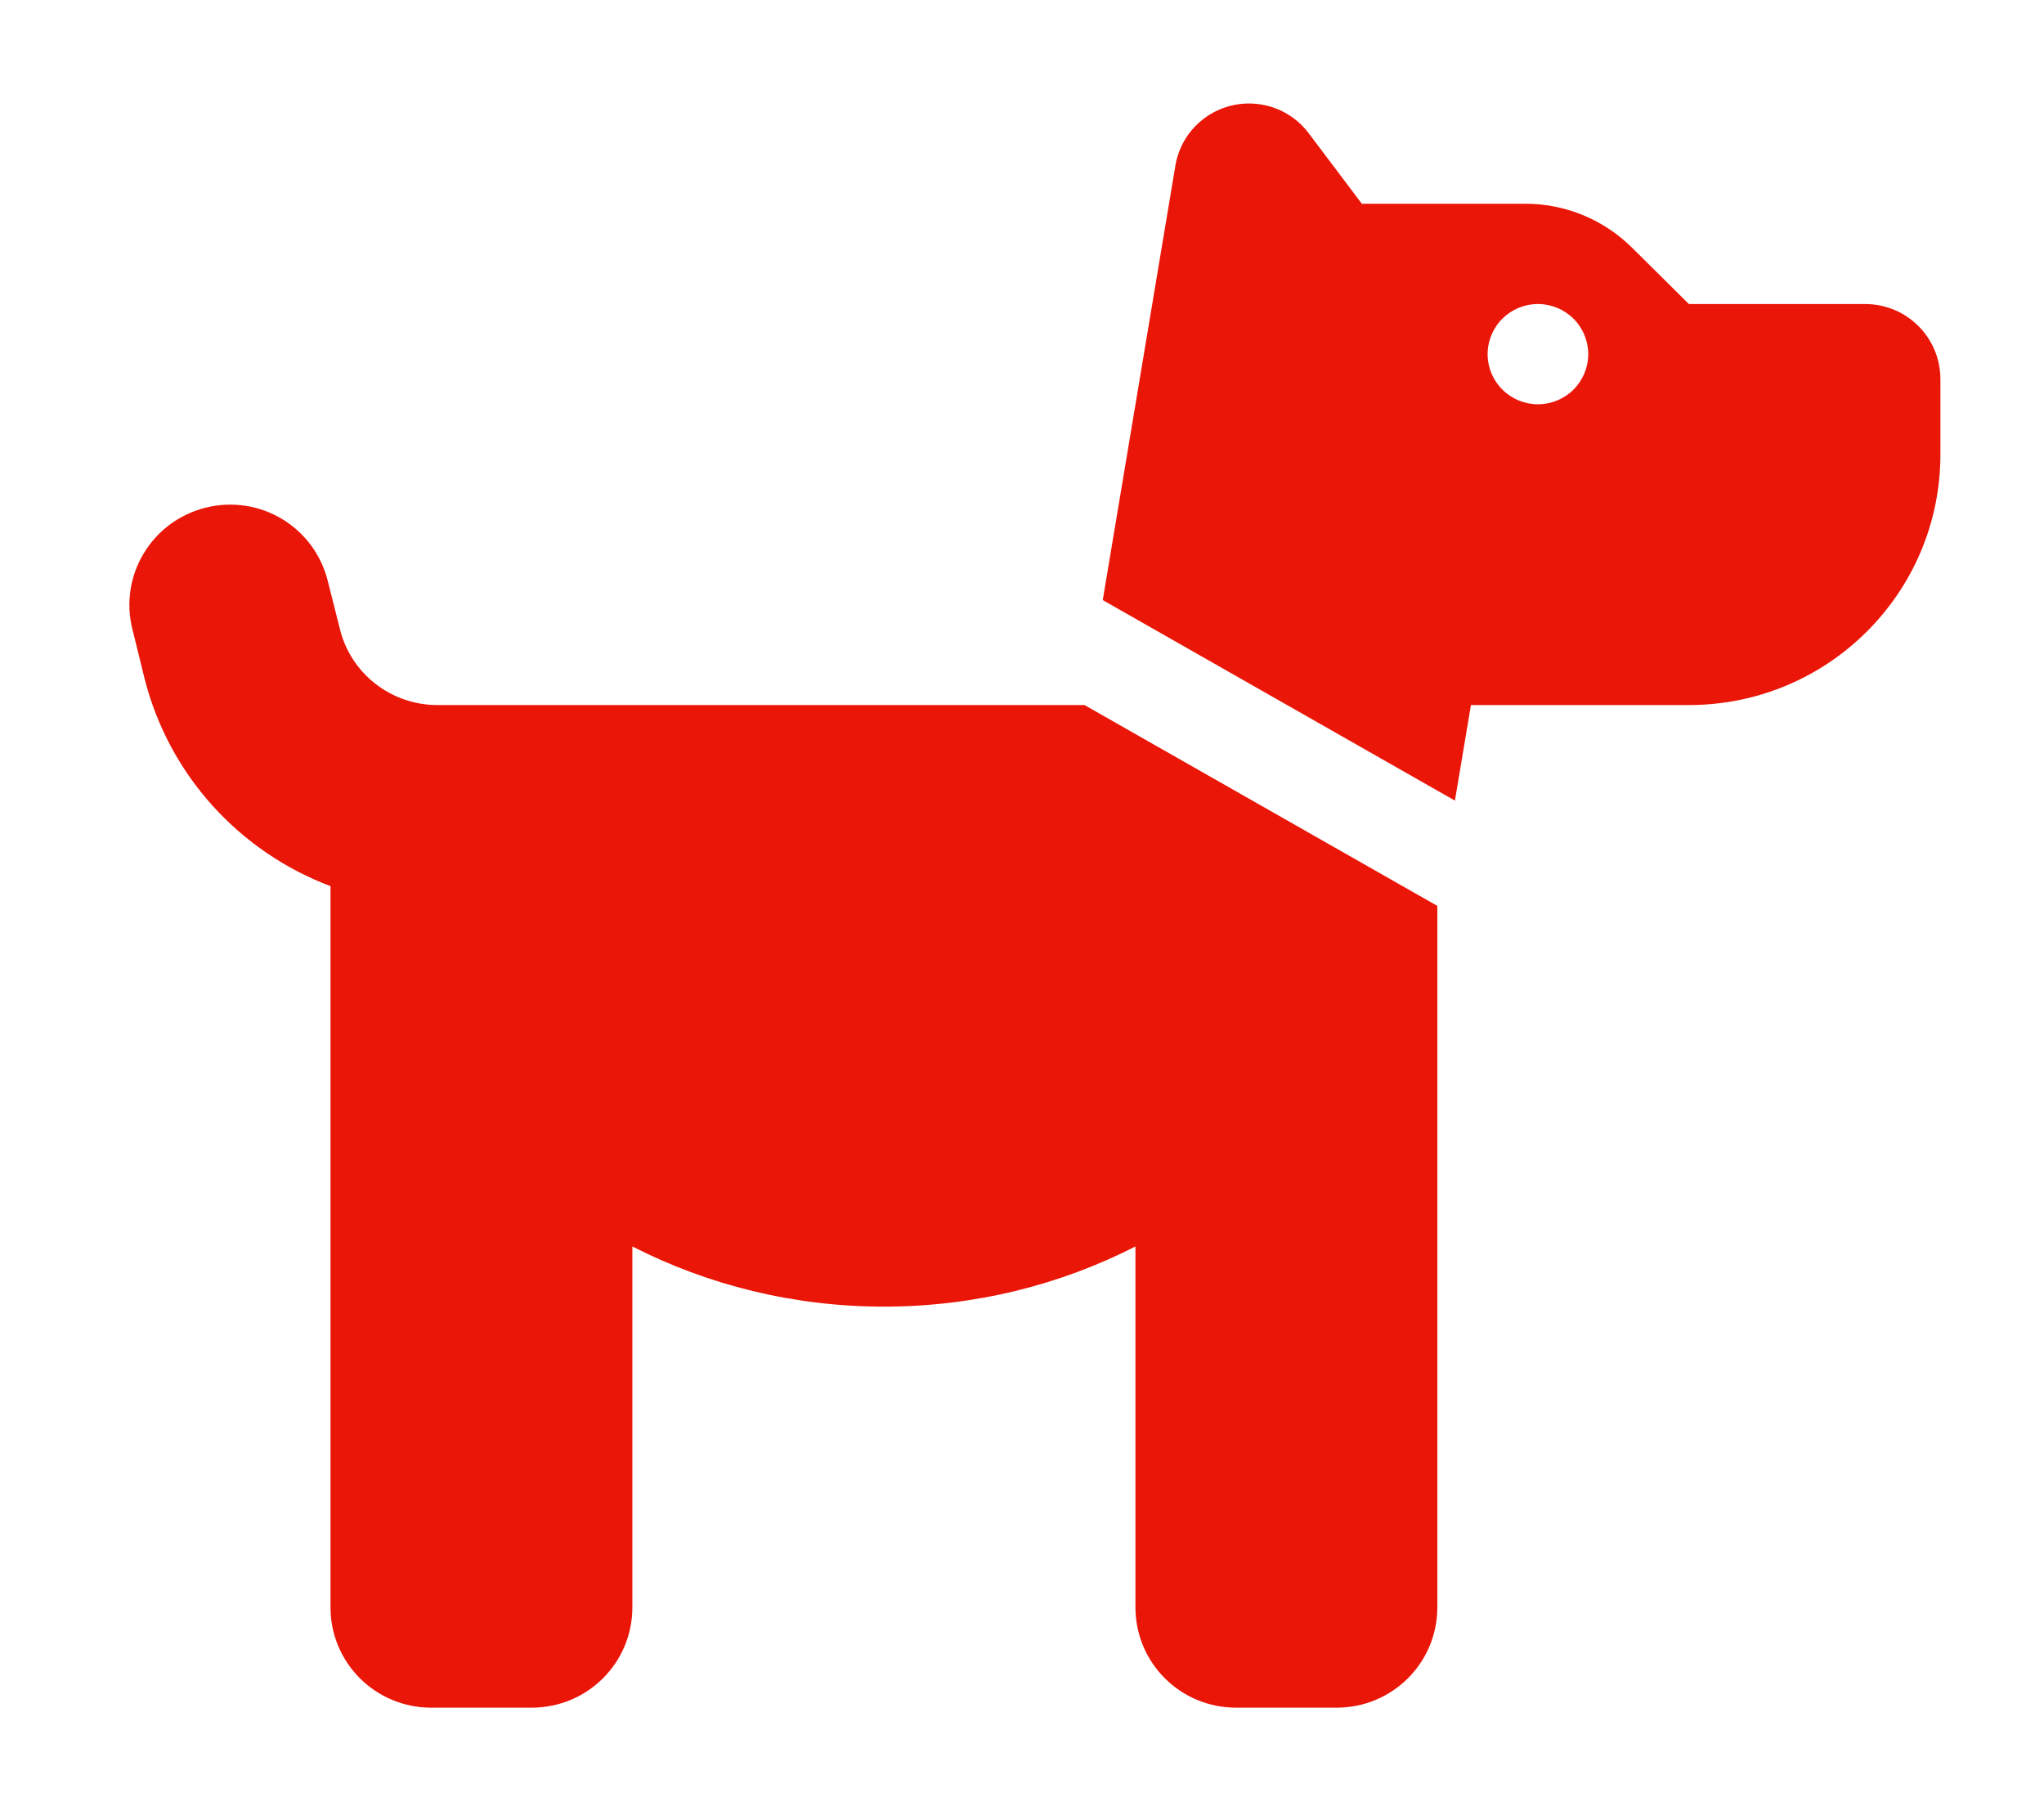 <svg xmlns="http://www.w3.org/2000/svg" fill="none" viewBox="0 0 79 70" height="70" width="79">
<path fill="#EA1608" d="M42.621 23.193L45.429 6.398C45.66 5.017 46.863 4 48.272 4C49.184 4 50.035 4.424 50.581 5.15L52.635 7.875H58.967C60.51 7.875 61.993 8.493 63.087 9.582L65.274 11.75H72.08C73.696 11.75 74.996 13.046 74.996 14.656V17.562C74.996 22.915 70.646 27.25 65.274 27.25H56.852L56.232 30.943L42.621 23.193ZM55.552 35.012V62.125C55.552 64.268 53.814 66 51.663 66H47.774C45.623 66 43.885 64.268 43.885 62.125V48.175C40.968 49.664 37.663 50.5 34.163 50.5C30.663 50.5 27.357 49.664 24.441 48.175V62.125C24.441 64.268 22.703 66 20.552 66H16.663C14.512 66 12.774 64.268 12.774 62.125V34.249C9.274 32.929 6.528 29.975 5.58 26.197L5.118 24.32C4.595 22.249 5.859 20.142 7.949 19.621C10.04 19.1 12.142 20.36 12.665 22.443L13.139 24.32C13.564 26.039 15.12 27.25 16.906 27.25H41.916L55.552 35.012ZM61.385 13.688C61.385 13.174 61.18 12.681 60.816 12.318C60.451 11.954 59.956 11.75 59.441 11.75C58.925 11.75 58.431 11.954 58.066 12.318C57.701 12.681 57.496 13.174 57.496 13.688C57.496 14.201 57.701 14.694 58.066 15.057C58.431 15.421 58.925 15.625 59.441 15.625C59.956 15.625 60.451 15.421 60.816 15.057C61.18 14.694 61.385 14.201 61.385 13.688Z"></path>
</svg>

